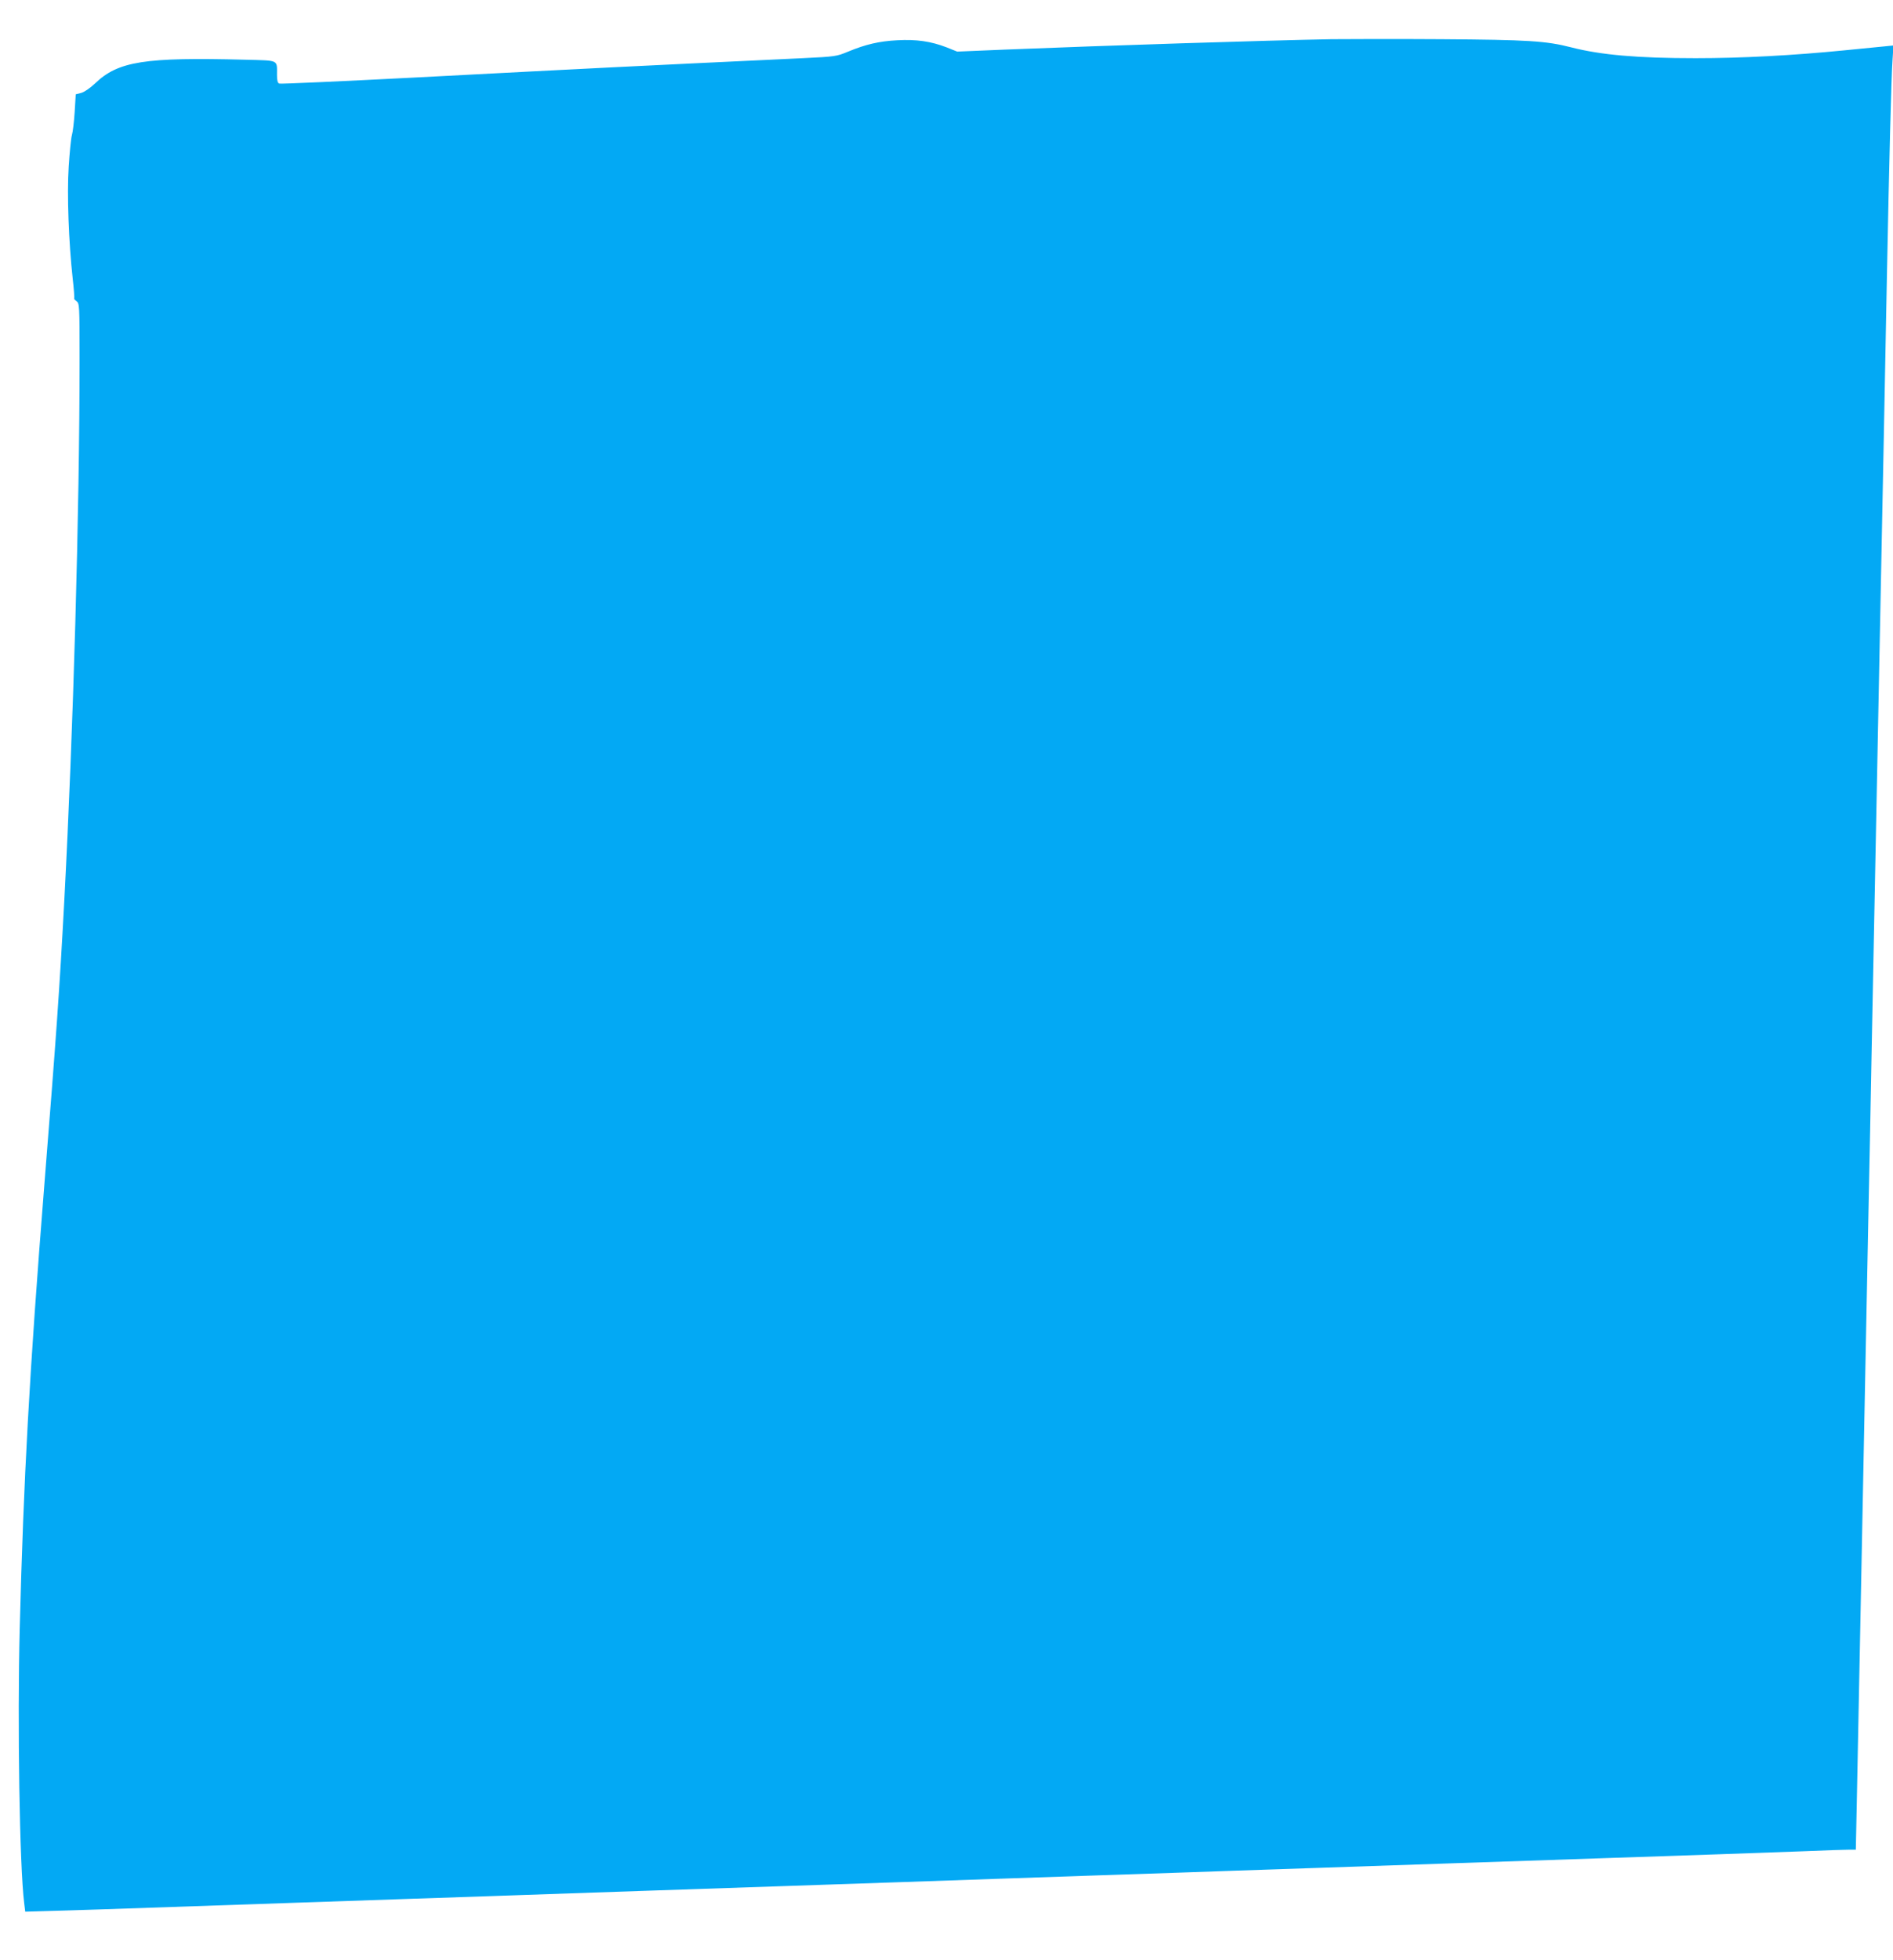 <?xml version="1.0" standalone="no"?>
<!DOCTYPE svg PUBLIC "-//W3C//DTD SVG 20010904//EN"
 "http://www.w3.org/TR/2001/REC-SVG-20010904/DTD/svg10.dtd">
<svg version="1.0" xmlns="http://www.w3.org/2000/svg"
 width="1237pt" height="1280pt" viewBox="0 0 1237 1280"
 preserveAspectRatio="xMidYMid meet">
<g transform="translate(0,1280) scale(0.1,-0.1)"
fill="#03a9f4" stroke="none">
<path d="M8700 12544 c-428 -8 -1469 -41 -2135 -68 l-310 -13 -70 28 c-102 39
-195 53 -322 46 -118 -6 -207 -27 -323 -75 -72 -30 -83 -32 -295 -42 -1168
-55 -1321 -63 -2528 -126 -483 -25 -884 -43 -892 -40 -11 4 -15 21 -15 58 0
100 16 92 -208 98 -658 17 -830 -10 -981 -155 -33 -31 -71 -57 -91 -62 l-35
-9 -7 -115 c-4 -63 -12 -131 -18 -151 -6 -20 -15 -113 -21 -205 -12 -182 0
-496 26 -732 8 -69 12 -127 10 -130 -3 -2 4 -10 15 -18 19 -14 20 -26 20 -371
0 -1006 -41 -2431 -100 -3547 -32 -596 -52 -872 -130 -1850 -98 -1231 -136
-1922 -161 -2900 -16 -616 -1 -1557 29 -1793 l7 -57 100 3 c55 1 233 7 395 12
972 33 1522 52 2050 70 327 11 723 24 880 30 446 15 837 29 1470 50 676 23
1071 36 1465 50 154 5 417 14 585 20 168 6 436 15 595 20 160 6 553 19 875 30
322 11 718 24 880 30 261 9 529 18 1775 60 171 6 422 15 559 20 136 6 267 10
291 10 l42 0 7 338 c15 731 31 1575 56 2832 6 278 14 732 20 1010 6 278 15
735 20 1015 6 281 15 736 20 1013 9 469 14 703 40 2020 6 279 15 730 20 1002
5 272 14 738 20 1035 15 768 29 1315 37 1424 l6 94 -59 -6 c-32 -3 -151 -15
-264 -26 -333 -33 -666 -51 -970 -51 -378 0 -620 21 -814 71 -164 42 -282 49
-846 53 -294 2 -618 1 -720 0z"/>
</g>
</svg>
